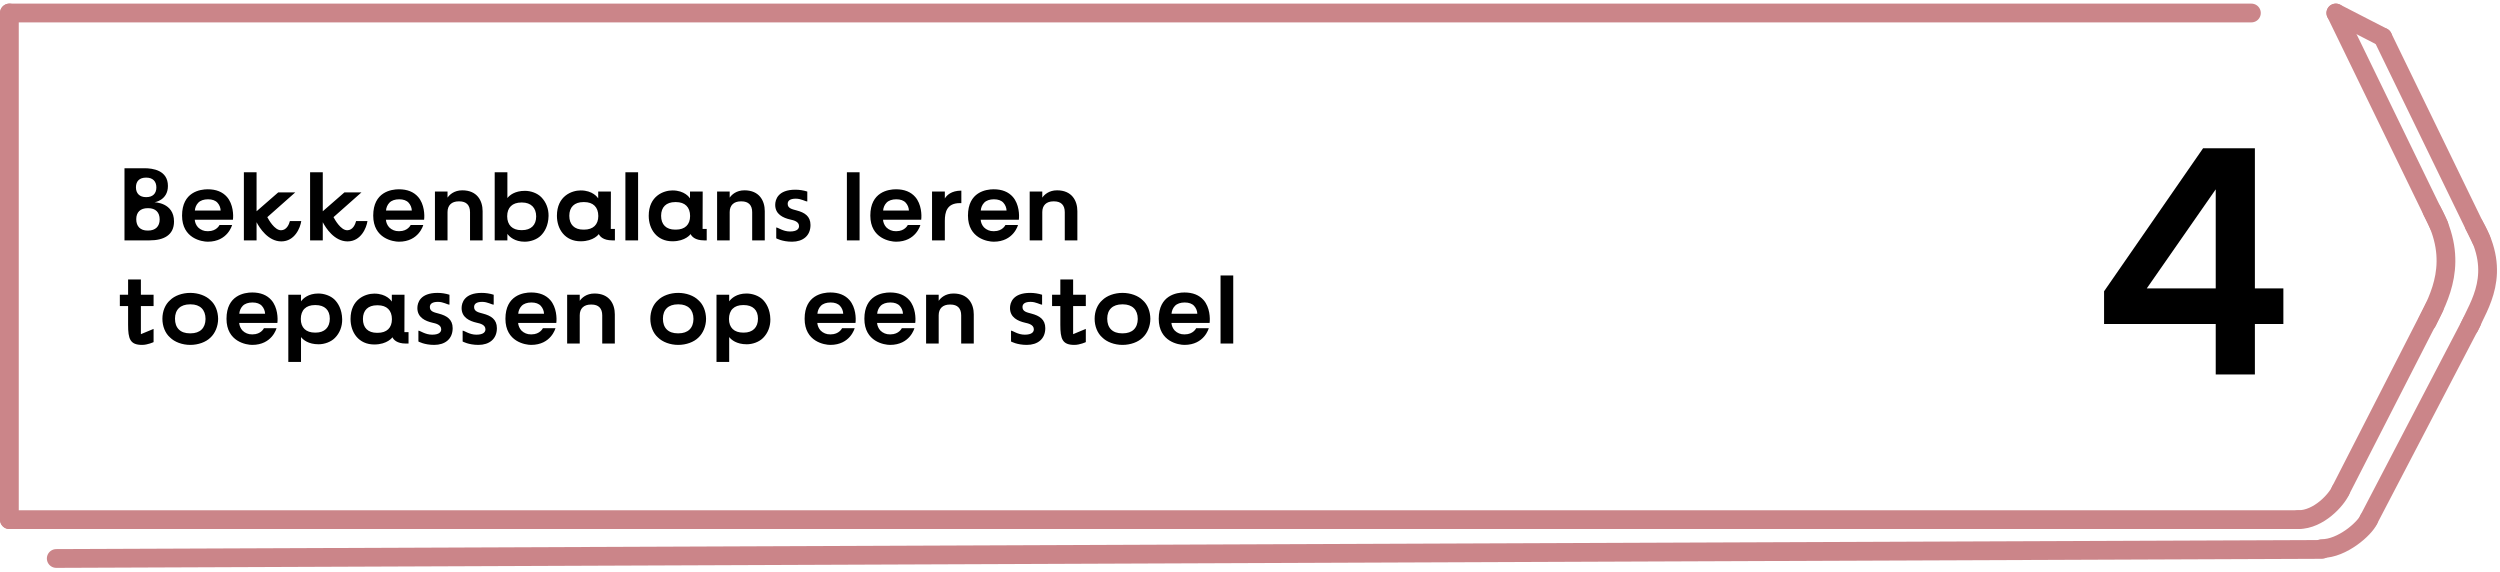 <svg width="533" height="122" viewBox="0 0 533 122" fill="none" xmlns="http://www.w3.org/2000/svg">
<path d="M2 110.789L490 110.789" stroke="#CB8589" stroke-width="4" stroke-linecap="round"/>
<path d="M2 2.771L480 2.772" stroke="#CB8589" stroke-width="4" stroke-linecap="round"/>
<path d="M2 2.771L2 110.789" stroke="#CB8589" stroke-width="4" stroke-linecap="round"/>
<path d="M498 2.771L520 48.036" stroke="#CB8589" stroke-width="4" stroke-linecap="round"/>
<path d="M508 7.916L529 51.123" stroke="#CB8589" stroke-width="4" stroke-linecap="round"/>
<path d="M519 65.525L499 104.617" stroke="#CB8589" stroke-width="4" stroke-linecap="round"/>
<path d="M527 68.611L505 110.789" stroke="#CB8589" stroke-width="4" stroke-linecap="round"/>
<path d="M490 110.789C494.4 110.789 498.167 106.503 499 104.617" stroke="#CB8589" stroke-width="4" stroke-linecap="round"/>
<path d="M495 116.961C499.4 116.961 504.167 112.675 505 110.789" stroke="#CB8589" stroke-width="4" stroke-linecap="round"/>
<line x1="2" y1="-2" x2="485.004" y2="-2" transform="matrix(1 -0.004 0.004 1 10 121.077)" stroke="#CB8589" stroke-width="4" stroke-linecap="round"/>
<path d="M518.5 44.95C524.5 55.752 520 63.467 517.5 68.611" stroke="#CB8589" stroke-width="4" stroke-linecap="round"/>
<path d="M527.5 48.036C533.5 58.324 528.5 65.01 526.5 69.64" stroke="#CB8589" stroke-width="4" stroke-linecap="round"/>
<path d="M498 2.771L508 7.915" stroke="#CB8589" stroke-width="4" stroke-linecap="round"/>
<path d="M472.393 79.835V69.071H448.588V62.102L469.702 31.604H480.742V61.481H486.814V69.071H480.742V79.835H472.393ZM457.696 61.481H472.393V40.367L457.696 61.481Z" fill="black"/>
<path d="M26.54 51.246V35.868H30.808C32.546 35.868 35.802 36.286 35.802 39.652C35.802 42.71 32.942 43.128 32.942 43.128C32.942 43.128 37.1 43.172 37.1 47.22C37.1 50.168 34.856 51.246 31.908 51.246H26.54ZM28.982 39.938C28.982 41.236 29.774 42.028 31.116 42.028H31.204C32.546 42.028 33.338 41.28 33.338 39.96C33.338 38.64 32.546 37.87 31.204 37.87H31.116C29.752 37.87 28.982 38.618 28.982 39.938ZM29.048 46.736C29.048 48.276 29.928 49.156 31.468 49.156H31.578C33.14 49.156 34.042 48.276 34.042 46.78C34.042 45.262 33.162 44.382 31.6 44.382H31.49C29.928 44.382 29.048 45.24 29.048 46.736ZM44.293 51.532C43.083 51.532 38.815 50.872 38.815 45.966C38.815 40.928 42.665 40.356 44.293 40.356C46.075 40.356 47.439 40.906 48.385 41.984C49.727 43.524 49.793 45.878 49.661 46.846H41.521C41.565 47.44 41.807 48.012 42.225 48.474C42.753 49.002 43.501 49.31 44.249 49.288H44.381C46.207 49.288 46.801 47.968 46.801 47.968H49.485C49.485 47.968 48.561 51.532 44.293 51.532ZM41.543 44.888H47.043C47.021 44.272 46.779 43.678 46.361 43.216C45.921 42.732 45.239 42.49 44.359 42.49H44.337C43.479 42.49 42.731 42.732 42.269 43.216C41.829 43.678 41.587 44.272 41.543 44.888ZM59.981 51.466C57.143 51.466 55.317 48.562 54.701 47.374V51.246H51.995V36.726H54.701V45.042L59.321 41.016H62.951L56.989 46.296C57.253 46.78 58.507 49.09 59.915 49.09C61.103 49.09 61.631 47.836 61.807 47.132H64.227C64.029 48.562 62.841 51.466 59.981 51.466ZM74.096 51.466C71.258 51.466 69.432 48.562 68.816 47.374V51.246H66.11V36.726H68.816V45.042L73.436 41.016H77.066L71.104 46.296C71.368 46.78 72.622 49.09 74.03 49.09C75.218 49.09 75.746 47.836 75.922 47.132H78.342C78.144 48.562 76.956 51.466 74.096 51.466ZM85.049 51.532C83.838 51.532 79.57 50.872 79.57 45.966C79.57 40.928 83.421 40.356 85.049 40.356C86.831 40.356 88.195 40.906 89.141 41.984C90.483 43.524 90.549 45.878 90.416 46.846H82.276C82.32 47.44 82.562 48.012 82.981 48.474C83.508 49.002 84.257 49.31 85.004 49.288H85.136C86.963 49.288 87.556 47.968 87.556 47.968H90.24C90.24 47.968 89.317 51.532 85.049 51.532ZM82.299 44.888H87.799C87.776 44.272 87.534 43.678 87.117 43.216C86.677 42.732 85.995 42.49 85.115 42.49H85.093C84.234 42.49 83.487 42.732 83.025 43.216C82.585 43.678 82.343 44.272 82.299 44.888ZM92.729 51.246V40.84H95.413V42.138C95.831 41.522 96.821 40.576 98.559 40.576C101.749 40.576 102.893 42.82 102.893 45.02V51.246H100.209V45.24C100.209 43.722 99.417 42.93 97.921 42.93H97.789C96.293 42.93 95.413 43.766 95.413 45.218V51.246H92.729ZM111.871 51.532C109.737 51.532 108.615 50.476 108.175 49.86V51.246H105.469V36.726H108.175V42.226C108.615 41.654 109.737 40.686 111.915 40.686C113.169 40.686 114.555 41.17 115.413 42.05C116.425 43.084 116.975 44.492 116.953 46.032C116.909 48.188 116.051 49.486 115.325 50.212C114.467 51.07 113.103 51.532 111.871 51.532ZM108.131 46.098C108.131 47.968 109.231 49.068 111.145 49.068H111.277C113.213 49.068 114.313 47.99 114.313 46.142C114.313 44.294 113.191 43.172 111.299 43.172H111.167C109.231 43.172 108.131 44.25 108.131 46.098ZM123.796 51.444C120.452 51.444 118.736 48.848 118.736 46.01C118.736 41.764 121.926 40.598 123.796 40.598C126.392 40.598 127.404 42.094 127.536 42.292V40.84H130.242L130.22 48.804H131.1V51.246H130.528C128.592 51.246 127.888 50.388 127.668 49.904C127.668 49.904 126.612 51.444 123.796 51.444ZM121.376 46.01C121.376 47.88 122.454 48.958 124.368 48.958H124.522C126.458 48.958 127.558 47.902 127.558 46.054C127.558 44.162 126.458 43.084 124.544 43.084H124.39C122.476 43.084 121.376 44.14 121.376 46.01ZM133.335 51.246V36.726H136.041V51.246H133.335ZM143.368 51.444C140.024 51.444 138.308 48.848 138.308 46.01C138.308 41.764 141.498 40.598 143.368 40.598C145.964 40.598 146.976 42.094 147.108 42.292V40.84H149.814L149.792 48.804H150.672V51.246H150.1C148.164 51.246 147.46 50.388 147.24 49.904C147.24 49.904 146.184 51.444 143.368 51.444ZM140.948 46.01C140.948 47.88 142.026 48.958 143.94 48.958H144.094C146.03 48.958 147.13 47.902 147.13 46.054C147.13 44.162 146.03 43.084 144.116 43.084H143.962C142.048 43.084 140.948 44.14 140.948 46.01ZM152.885 51.246V40.84H155.569V42.138C155.987 41.522 156.977 40.576 158.715 40.576C161.905 40.576 163.049 42.82 163.049 45.02V51.246H160.365V45.24C160.365 43.722 159.573 42.93 158.077 42.93H157.945C156.449 42.93 155.569 43.766 155.569 45.218V51.246H152.885ZM168.86 51.532C166.748 51.532 165.494 50.806 165.494 50.806V48.496C165.89 48.496 166.924 49.354 168.42 49.354C169.982 49.354 170.356 48.738 170.356 48.21C170.356 47.22 169.19 46.956 168.486 46.802C166.946 46.45 165.274 45.68 165.274 43.678C165.274 42.556 165.868 40.444 169.564 40.444C170.422 40.444 171.28 40.576 172.116 40.84V42.952C171.676 42.952 170.818 42.358 169.674 42.358C168.464 42.358 167.936 42.776 167.936 43.458C167.936 44.448 168.904 44.602 169.85 44.866C171.522 45.306 172.798 46.076 172.798 47.968C172.798 50.278 171.17 51.532 168.86 51.532ZM180.557 51.246V36.726H183.263V51.246H180.557ZM191.031 51.532C189.821 51.532 185.553 50.872 185.553 45.966C185.553 40.928 189.403 40.356 191.031 40.356C192.813 40.356 194.177 40.906 195.123 41.984C196.465 43.524 196.531 45.878 196.399 46.846H188.259C188.303 47.44 188.545 48.012 188.963 48.474C189.491 49.002 190.239 49.31 190.987 49.288H191.119C192.945 49.288 193.539 47.968 193.539 47.968H196.223C196.223 47.968 195.299 51.532 191.031 51.532ZM188.281 44.888H193.781C193.759 44.272 193.517 43.678 193.099 43.216C192.659 42.732 191.977 42.49 191.097 42.49H191.075C190.217 42.49 189.469 42.732 189.007 43.216C188.567 43.678 188.325 44.272 188.281 44.888ZM198.711 51.246V40.84H201.439V42.314C201.813 41.676 202.781 40.642 204.959 40.642V43.304H204.651C201.857 43.304 201.439 45.24 201.439 47.066V51.246H198.711ZM211.849 51.532C210.639 51.532 206.371 50.872 206.371 45.966C206.371 40.928 210.221 40.356 211.849 40.356C213.631 40.356 214.995 40.906 215.941 41.984C217.283 43.524 217.349 45.878 217.217 46.846H209.077C209.121 47.44 209.363 48.012 209.781 48.474C210.309 49.002 211.057 49.31 211.805 49.288H211.937C213.763 49.288 214.357 47.968 214.357 47.968H217.041C217.041 47.968 216.117 51.532 211.849 51.532ZM209.099 44.888H214.599C214.577 44.272 214.335 43.678 213.917 43.216C213.477 42.732 212.795 42.49 211.915 42.49H211.893C211.035 42.49 210.287 42.732 209.825 43.216C209.385 43.678 209.143 44.272 209.099 44.888ZM219.53 51.246V40.84H222.214V42.138C222.632 41.522 223.622 40.576 225.36 40.576C228.55 40.576 229.694 42.82 229.694 45.02V51.246H227.01V45.24C227.01 43.722 226.218 42.93 224.722 42.93H224.59C223.094 42.93 222.214 43.766 222.214 45.218V51.246H219.53ZM30.302 73.532C27.728 73.532 27.31 72.256 27.31 69.242V65.26H25.55V62.84H27.31V59.584H30.038V62.84H32.744V65.26H30.038V71.244L32.744 70.122V72.938C32.744 72.938 31.49 73.532 30.302 73.532ZM40.564 73.532C38.848 73.532 37.22 72.916 36.252 71.948C35.218 71.046 34.624 69.55 34.624 67.966C34.624 66.36 35.218 64.908 36.252 64.006C37.22 63.038 38.848 62.444 40.564 62.444C42.28 62.444 43.908 63.038 44.876 64.006C45.91 64.908 46.482 66.36 46.504 67.966C46.504 69.55 45.866 71.068 44.854 71.992C43.886 72.938 42.28 73.532 40.564 73.532ZM37.308 67.944C37.308 69.924 38.452 71.068 40.476 71.068H40.63C42.654 71.068 43.798 69.946 43.82 68.01C43.82 66.03 42.654 64.886 40.652 64.886H40.498C38.474 64.886 37.308 66.008 37.308 67.944ZM53.767 73.532C52.557 73.532 48.289 72.872 48.289 67.966C48.289 62.928 52.139 62.356 53.767 62.356C55.549 62.356 56.913 62.906 57.859 63.984C59.201 65.524 59.267 67.878 59.135 68.846H50.995C51.039 69.44 51.281 70.012 51.699 70.474C52.227 71.002 52.975 71.31 53.723 71.288H53.855C55.681 71.288 56.275 69.968 56.275 69.968H58.959C58.959 69.968 58.035 73.532 53.767 73.532ZM51.017 66.888H56.517C56.495 66.272 56.253 65.678 55.835 65.216C55.395 64.732 54.713 64.49 53.833 64.49H53.811C52.953 64.49 52.205 64.732 51.743 65.216C51.303 65.678 51.061 66.272 51.017 66.888ZM61.469 77.162V62.84H64.175V64.248C64.615 63.632 65.737 62.576 67.871 62.576C69.103 62.576 70.468 63.038 71.326 63.874C72.052 64.6 72.909 65.92 72.954 68.076C72.975 69.616 72.425 71.024 71.413 72.036C70.555 72.916 69.169 73.4 67.915 73.4C65.737 73.4 64.615 72.432 64.175 71.86V77.162H61.469ZM64.132 68.01C64.132 69.858 65.231 70.914 67.168 70.914H67.299C69.192 70.914 70.314 69.814 70.314 67.944C70.314 66.096 69.213 65.04 67.278 65.04H67.145C65.231 65.04 64.132 66.118 64.132 68.01ZM79.796 73.444C76.452 73.444 74.736 70.848 74.736 68.01C74.736 63.764 77.926 62.598 79.796 62.598C82.392 62.598 83.404 64.094 83.536 64.292V62.84H86.242L86.22 70.804H87.1V73.246H86.528C84.592 73.246 83.888 72.388 83.668 71.904C83.668 71.904 82.612 73.444 79.796 73.444ZM77.376 68.01C77.376 69.88 78.454 70.958 80.368 70.958H80.522C82.458 70.958 83.558 69.902 83.558 68.054C83.558 66.162 82.458 65.084 80.544 65.084H80.39C78.476 65.084 77.376 66.14 77.376 68.01ZM92.569 73.532C90.457 73.532 89.203 72.806 89.203 72.806V70.496C89.599 70.496 90.633 71.354 92.129 71.354C93.691 71.354 94.065 70.738 94.065 70.21C94.065 69.22 92.899 68.956 92.195 68.802C90.655 68.45 88.983 67.68 88.983 65.678C88.983 64.556 89.577 62.444 93.273 62.444C94.131 62.444 94.989 62.576 95.825 62.84V64.952C95.385 64.952 94.527 64.358 93.383 64.358C92.173 64.358 91.645 64.776 91.645 65.458C91.645 66.448 92.613 66.602 93.559 66.866C95.231 67.306 96.507 68.076 96.507 69.968C96.507 72.278 94.879 73.532 92.569 73.532ZM102 73.532C99.888 73.532 98.634 72.806 98.634 72.806V70.496C99.03 70.496 100.064 71.354 101.56 71.354C103.122 71.354 103.496 70.738 103.496 70.21C103.496 69.22 102.33 68.956 101.626 68.802C100.086 68.45 98.414 67.68 98.414 65.678C98.414 64.556 99.008 62.444 102.704 62.444C103.562 62.444 104.42 62.576 105.256 62.84V64.952C104.816 64.952 103.958 64.358 102.814 64.358C101.604 64.358 101.076 64.776 101.076 65.458C101.076 66.448 102.044 66.602 102.99 66.866C104.662 67.306 105.938 68.076 105.938 69.968C105.938 72.278 104.31 73.532 102 73.532ZM113.236 73.532C112.026 73.532 107.758 72.872 107.758 67.966C107.758 62.928 111.608 62.356 113.236 62.356C115.018 62.356 116.382 62.906 117.328 63.984C118.67 65.524 118.736 67.878 118.604 68.846H110.464C110.508 69.44 110.75 70.012 111.168 70.474C111.696 71.002 112.444 71.31 113.192 71.288H113.324C115.15 71.288 115.744 69.968 115.744 69.968H118.428C118.428 69.968 117.504 73.532 113.236 73.532ZM110.486 66.888H115.986C115.964 66.272 115.722 65.678 115.304 65.216C114.864 64.732 114.182 64.49 113.302 64.49H113.28C112.422 64.49 111.674 64.732 111.212 65.216C110.772 65.678 110.53 66.272 110.486 66.888ZM120.916 73.246V62.84H123.6V64.138C124.018 63.522 125.008 62.576 126.746 62.576C129.936 62.576 131.08 64.82 131.08 67.02V73.246H128.396V67.24C128.396 65.722 127.604 64.93 126.108 64.93H125.976C124.48 64.93 123.6 65.766 123.6 67.218V73.246H120.916ZM144.591 73.532C142.875 73.532 141.247 72.916 140.279 71.948C139.245 71.046 138.651 69.55 138.651 67.966C138.651 66.36 139.245 64.908 140.279 64.006C141.247 63.038 142.875 62.444 144.591 62.444C146.307 62.444 147.935 63.038 148.903 64.006C149.937 64.908 150.509 66.36 150.531 67.966C150.531 69.55 149.893 71.068 148.881 71.992C147.913 72.938 146.307 73.532 144.591 73.532ZM141.335 67.944C141.335 69.924 142.479 71.068 144.503 71.068H144.657C146.681 71.068 147.825 69.946 147.847 68.01C147.847 66.03 146.681 64.886 144.679 64.886H144.525C142.501 64.886 141.335 66.008 141.335 67.944ZM152.757 77.162V62.84H155.463V64.248C155.903 63.632 157.025 62.576 159.159 62.576C160.391 62.576 161.755 63.038 162.613 63.874C163.339 64.6 164.197 65.92 164.241 68.076C164.263 69.616 163.713 71.024 162.701 72.036C161.843 72.916 160.457 73.4 159.203 73.4C157.025 73.4 155.903 72.432 155.463 71.86V77.162H152.757ZM155.419 68.01C155.419 69.858 156.519 70.914 158.455 70.914H158.587C160.479 70.914 161.601 69.814 161.601 67.944C161.601 66.096 160.501 65.04 158.565 65.04H158.433C156.519 65.04 155.419 66.118 155.419 68.01ZM177.023 73.532C175.813 73.532 171.545 72.872 171.545 67.966C171.545 62.928 175.395 62.356 177.023 62.356C178.805 62.356 180.169 62.906 181.115 63.984C182.457 65.524 182.523 67.878 182.391 68.846H174.251C174.295 69.44 174.537 70.012 174.955 70.474C175.483 71.002 176.231 71.31 176.979 71.288H177.111C178.937 71.288 179.531 69.968 179.531 69.968H182.215C182.215 69.968 181.291 73.532 177.023 73.532ZM174.273 66.888H179.773C179.751 66.272 179.509 65.678 179.091 65.216C178.651 64.732 177.969 64.49 177.089 64.49H177.067C176.209 64.49 175.461 64.732 174.999 65.216C174.559 65.678 174.317 66.272 174.273 66.888ZM189.763 73.532C188.553 73.532 184.285 72.872 184.285 67.966C184.285 62.928 188.135 62.356 189.763 62.356C191.545 62.356 192.909 62.906 193.855 63.984C195.197 65.524 195.263 67.878 195.131 68.846H186.991C187.035 69.44 187.277 70.012 187.695 70.474C188.223 71.002 188.971 71.31 189.719 71.288H189.851C191.677 71.288 192.271 69.968 192.271 69.968H194.955C194.955 69.968 194.031 73.532 189.763 73.532ZM187.013 66.888H192.513C192.491 66.272 192.249 65.678 191.831 65.216C191.391 64.732 190.709 64.49 189.829 64.49H189.807C188.949 64.49 188.201 64.732 187.739 65.216C187.299 65.678 187.057 66.272 187.013 66.888ZM197.444 73.246V62.84H200.128V64.138C200.546 63.522 201.536 62.576 203.274 62.576C206.464 62.576 207.608 64.82 207.608 67.02V73.246H204.924V67.24C204.924 65.722 204.132 64.93 202.636 64.93H202.504C201.008 64.93 200.128 65.766 200.128 67.218V73.246H197.444ZM218.918 73.532C216.806 73.532 215.552 72.806 215.552 72.806V70.496C215.948 70.496 216.982 71.354 218.478 71.354C220.04 71.354 220.414 70.738 220.414 70.21C220.414 69.22 219.248 68.956 218.544 68.802C217.004 68.45 215.332 67.68 215.332 65.678C215.332 64.556 215.926 62.444 219.622 62.444C220.48 62.444 221.338 62.576 222.174 62.84V64.952C221.734 64.952 220.876 64.358 219.732 64.358C218.522 64.358 217.994 64.776 217.994 65.458C217.994 66.448 218.962 66.602 219.908 66.866C221.58 67.306 222.856 68.076 222.856 69.968C222.856 72.278 221.228 73.532 218.918 73.532ZM229.054 73.532C226.48 73.532 226.062 72.256 226.062 69.242V65.26H224.302V62.84H226.062V59.584H228.79V62.84H231.496V65.26H228.79V71.244L231.496 70.122V72.938C231.496 72.938 230.242 73.532 229.054 73.532ZM239.316 73.532C237.6 73.532 235.972 72.916 235.004 71.948C233.97 71.046 233.376 69.55 233.376 67.966C233.376 66.36 233.97 64.908 235.004 64.006C235.972 63.038 237.6 62.444 239.316 62.444C241.032 62.444 242.66 63.038 243.628 64.006C244.662 64.908 245.234 66.36 245.256 67.966C245.256 69.55 244.618 71.068 243.606 71.992C242.638 72.938 241.032 73.532 239.316 73.532ZM236.06 67.944C236.06 69.924 237.204 71.068 239.228 71.068H239.382C241.406 71.068 242.55 69.946 242.572 68.01C242.572 66.03 241.406 64.886 239.404 64.886H239.25C237.226 64.886 236.06 66.008 236.06 67.944ZM252.519 73.532C251.309 73.532 247.041 72.872 247.041 67.966C247.041 62.928 250.891 62.356 252.519 62.356C254.301 62.356 255.665 62.906 256.611 63.984C257.953 65.524 258.019 67.878 257.887 68.846H249.747C249.791 69.44 250.033 70.012 250.451 70.474C250.979 71.002 251.727 71.31 252.475 71.288H252.607C254.433 71.288 255.027 69.968 255.027 69.968H257.711C257.711 69.968 256.787 73.532 252.519 73.532ZM249.769 66.888H255.269C255.247 66.272 255.005 65.678 254.587 65.216C254.147 64.732 253.465 64.49 252.585 64.49H252.563C251.705 64.49 250.957 64.732 250.495 65.216C250.055 65.678 249.813 66.272 249.769 66.888ZM260.221 73.246V58.726H262.927V73.246H260.221Z" fill="black"/>
</svg>
